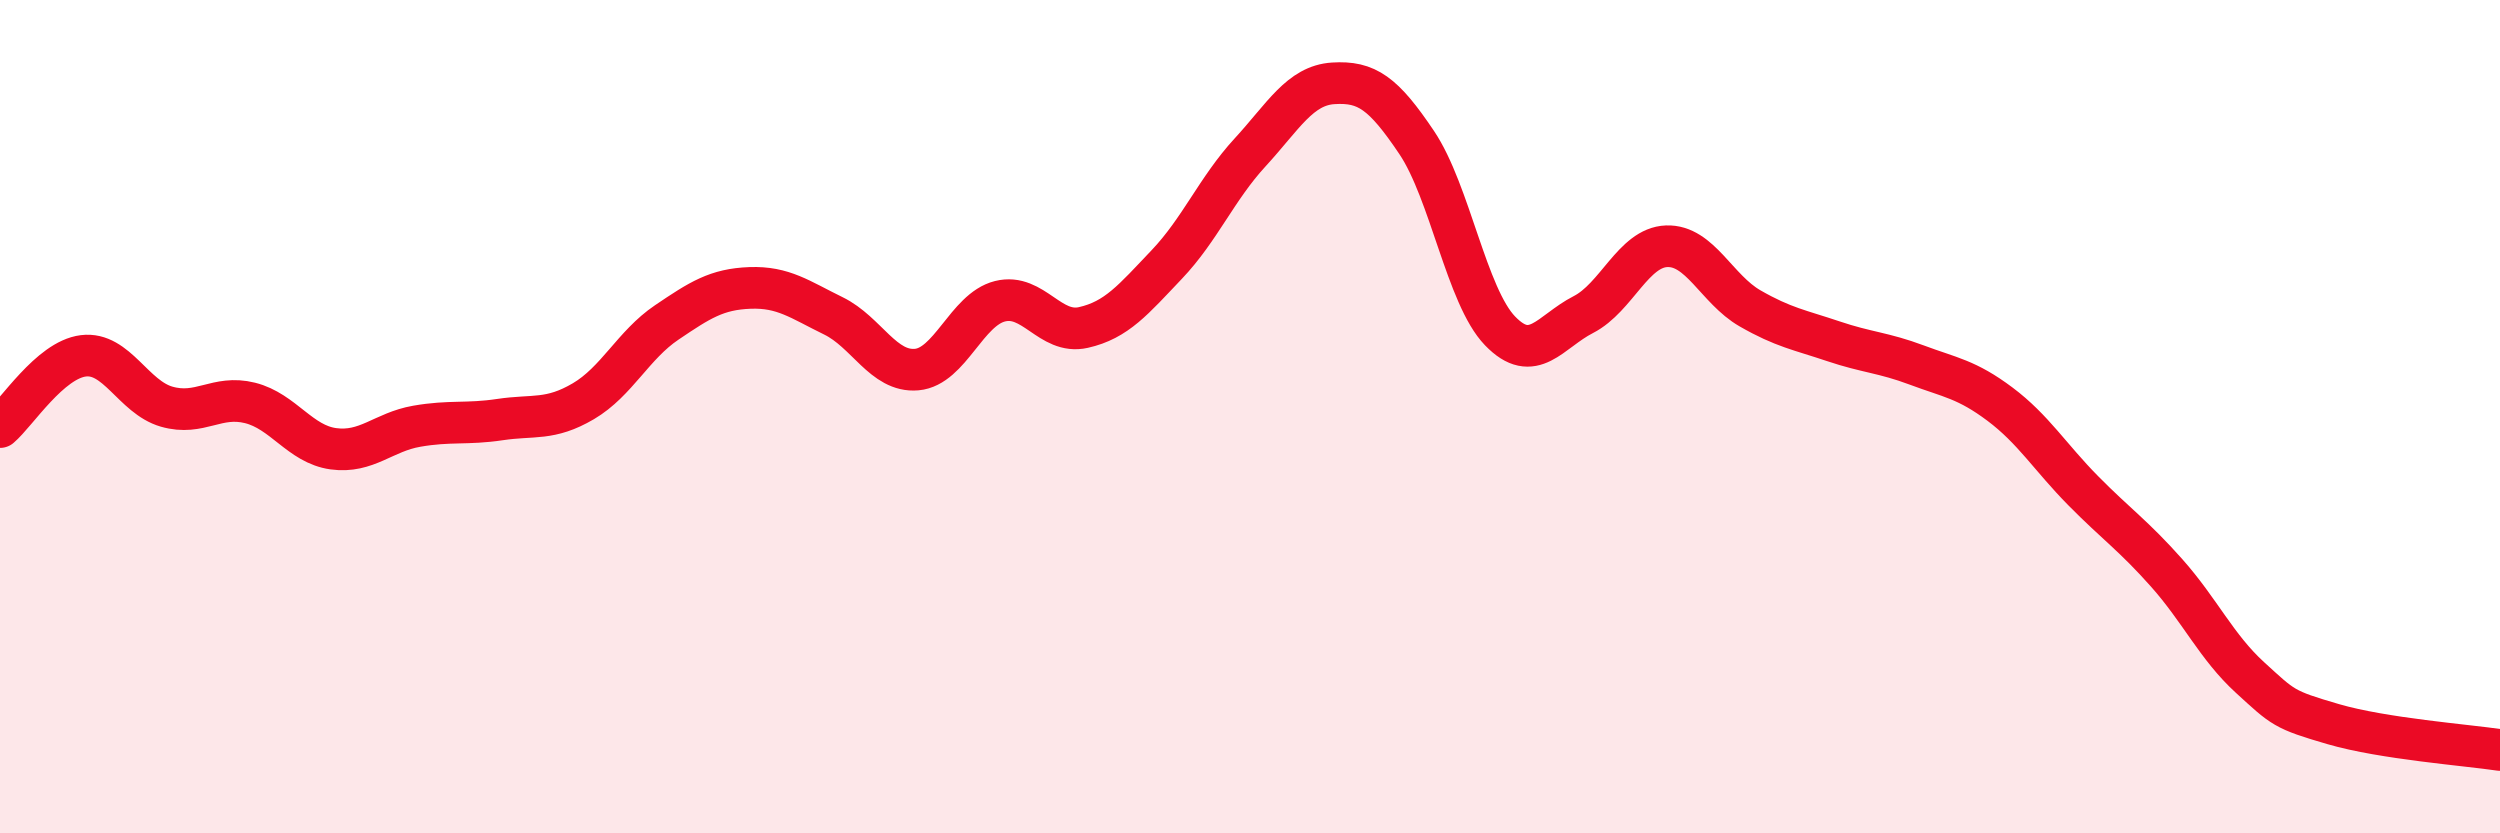 
    <svg width="60" height="20" viewBox="0 0 60 20" xmlns="http://www.w3.org/2000/svg">
      <path
        d="M 0,10.25 C 0.4,9.91 1.2,8.64 2,8.54 C 2.8,8.44 3.2,9.53 4,9.76 C 4.8,9.99 5.2,9.47 6,9.67 C 6.8,9.87 7.2,10.66 8,10.77 C 8.8,10.88 9.2,10.37 10,10.23 C 10.8,10.09 11.2,10.19 12,10.07 C 12.8,9.95 13.2,10.1 14,9.63 C 14.8,9.16 15.2,8.28 16,7.74 C 16.8,7.2 17.2,6.94 18,6.91 C 18.8,6.88 19.2,7.19 20,7.58 C 20.8,7.97 21.2,8.94 22,8.87 C 22.8,8.8 23.2,7.43 24,7.23 C 24.8,7.03 25.2,8.04 26,7.86 C 26.8,7.68 27.2,7.19 28,6.35 C 28.8,5.51 29.2,4.53 30,3.66 C 30.8,2.79 31.2,2.05 32,2 C 32.8,1.95 33.2,2.23 34,3.42 C 34.8,4.61 35.2,7.11 36,7.94 C 36.8,8.77 37.2,7.96 38,7.55 C 38.8,7.14 39.2,5.94 40,5.91 C 40.8,5.88 41.2,6.94 42,7.4 C 42.8,7.86 43.2,7.92 44,8.19 C 44.8,8.46 45.2,8.46 46,8.76 C 46.8,9.06 47.2,9.1 48,9.7 C 48.8,10.3 49.2,10.97 50,11.78 C 50.8,12.59 51.2,12.85 52,13.75 C 52.8,14.65 53.2,15.53 54,16.26 C 54.8,16.99 54.8,17.03 56,17.38 C 57.2,17.73 59.2,17.88 60,18L60 20L0 20Z"
        fill="#EB0A25"
        opacity="0.1"
        stroke-linecap="round"
        stroke-linejoin="round"
      />
      <path
        d="M 0,10.25 C 0.4,9.91 1.2,8.64 2,8.54 C 2.8,8.44 3.2,9.53 4,9.76 C 4.8,9.99 5.2,9.47 6,9.67 C 6.8,9.87 7.2,10.66 8,10.77 C 8.8,10.88 9.2,10.37 10,10.23 C 10.8,10.09 11.2,10.19 12,10.07 C 12.8,9.95 13.2,10.1 14,9.63 C 14.8,9.16 15.2,8.28 16,7.74 C 16.8,7.2 17.2,6.94 18,6.91 C 18.8,6.88 19.2,7.19 20,7.58 C 20.8,7.97 21.2,8.94 22,8.87 C 22.8,8.8 23.2,7.43 24,7.23 C 24.8,7.03 25.2,8.04 26,7.86 C 26.8,7.68 27.2,7.19 28,6.35 C 28.8,5.51 29.2,4.53 30,3.66 C 30.8,2.79 31.2,2.05 32,2 C 32.8,1.95 33.2,2.23 34,3.42 C 34.8,4.61 35.2,7.11 36,7.94 C 36.8,8.77 37.2,7.96 38,7.55 C 38.8,7.14 39.2,5.94 40,5.91 C 40.8,5.88 41.2,6.94 42,7.4 C 42.8,7.86 43.2,7.92 44,8.19 C 44.8,8.46 45.2,8.46 46,8.76 C 46.8,9.06 47.2,9.1 48,9.7 C 48.8,10.3 49.2,10.97 50,11.78 C 50.8,12.59 51.2,12.85 52,13.75 C 52.8,14.65 53.2,15.53 54,16.26 C 54.8,16.99 54.8,17.03 56,17.38 C 57.2,17.73 59.2,17.88 60,18"
        stroke="#EB0A25"
        stroke-width="1"
        fill="none"
        stroke-linecap="round"
        stroke-linejoin="round"
      />
    </svg>
  